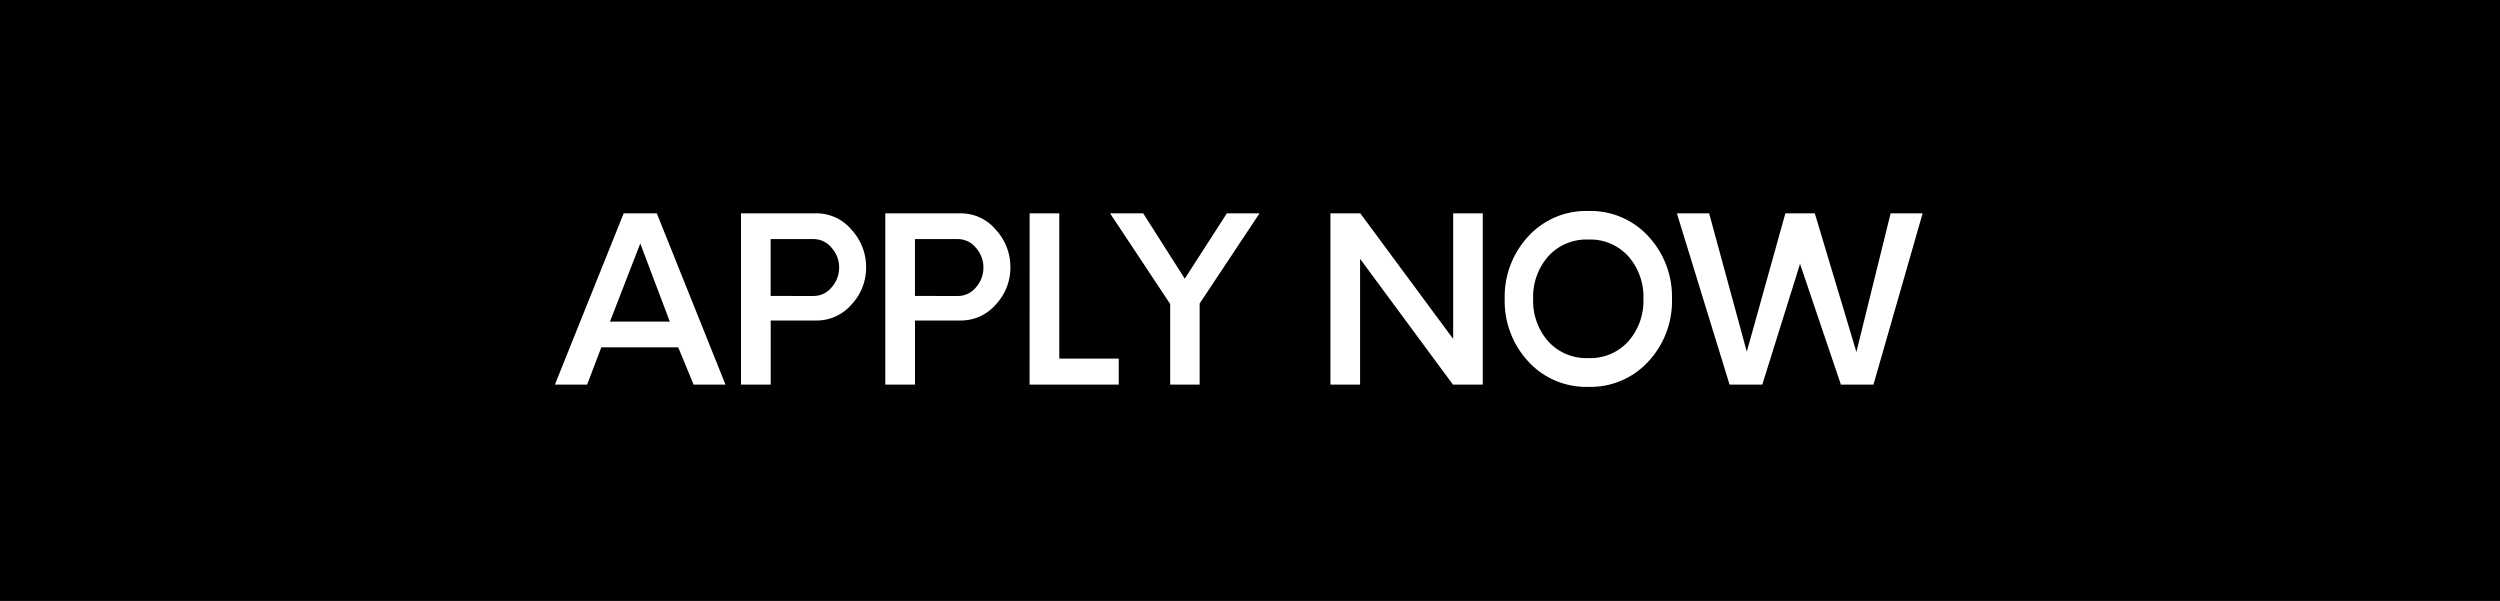 <svg xmlns="http://www.w3.org/2000/svg" width="208" height="50" viewBox="0 0 208 50">
  <g id="Group_3329" data-name="Group 3329" transform="translate(-594 -10324)">
    <path id="Path_109" data-name="Path 109" d="M0,0H208V50H0Z" transform="translate(594 10324)"/>
    <path id="Path_108" data-name="Path 108" d="M10.428-3.1h-6.4L2.848,0H.167L5.891-14.25H8.646L14.361,0H11.708Zm-.7-2.143-2.458-6.5L4.75-5.242Zm12.19-9.008a3.786,3.786,0,0,1,2.922,1.359A4.553,4.553,0,0,1,26.06-9.764a4.453,4.453,0,0,1-1.215,3.1,3.819,3.819,0,0,1-2.922,1.331h-3.8V0H15.651V-14.25ZM21.69-7.375a1.923,1.923,0,0,0,1.5-.719,2.447,2.447,0,0,0,.626-1.656,2.429,2.429,0,0,0-.626-1.633,1.918,1.918,0,0,0-1.5-.724H18.119v4.731ZM33.927-14.25a3.786,3.786,0,0,1,2.922,1.359,4.553,4.553,0,0,1,1.215,3.126,4.453,4.453,0,0,1-1.215,3.1,3.819,3.819,0,0,1-2.922,1.331h-3.8V0H27.656V-14.25ZM33.7-7.375a1.923,1.923,0,0,0,1.5-.719A2.447,2.447,0,0,0,35.82-9.75a2.429,2.429,0,0,0-.626-1.633,1.918,1.918,0,0,0-1.5-.724H30.124v4.731Zm5.965-6.875h2.468V-2.162h4.945V0H39.661ZM53.809-6.745V0H51.359V-6.708l-5-7.542h2.755l3.46,5.437,3.5-5.437h2.718ZM77.364-14.25V0H74.887L67.159-10.465V0H64.691V-14.25h2.486L74.905-3.8V-14.25ZM91.15-1.93a6.506,6.506,0,0,1-5,2.115,6.506,6.506,0,0,1-5-2.115,7.365,7.365,0,0,1-1.958-5.2,7.365,7.365,0,0,1,1.958-5.2,6.506,6.506,0,0,1,5-2.115,6.506,6.506,0,0,1,5,2.115,7.365,7.365,0,0,1,1.958,5.2A7.365,7.365,0,0,1,91.15-1.93ZM82.81-3.6a4.273,4.273,0,0,0,3.34,1.392,4.252,4.252,0,0,0,3.335-1.4,5.086,5.086,0,0,0,1.248-3.521,5.113,5.113,0,0,0-1.248-3.539,4.252,4.252,0,0,0-3.335-1.4,4.266,4.266,0,0,0-3.34,1.4,5.1,5.1,0,0,0-1.252,3.539A5.092,5.092,0,0,0,82.81-3.6Zm31.153-10.65L109.872,0h-2.709l-3.4-10.047L100.622,0H97.9L93.516-14.25H96.2L99.333-2.737l3.21-11.513h2.449l3.46,11.532L111.3-14.25Z" transform="translate(640 10356)" fill="#fff"/>
  </g>
</svg>

